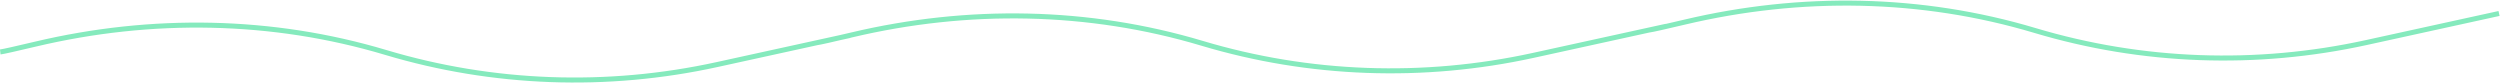 <svg width="1995" height="66" viewBox="0 0 1995 66" fill="none" xmlns="http://www.w3.org/2000/svg">
<path d="M0.215 41.463C2.461 41.214 13.037 38.818 28.232 35.216C120.946 13.236 217.394 14.812 307.884 41.879C393.393 67.456 484.388 70.768 572.318 51.502L678.212 28.301M1316.23 23.917C1318.47 23.668 1329.05 21.273 1344.25 17.67C1436.96 -4.31 1533.41 -2.734 1623.9 24.334C1709.41 49.911 1800.4 53.223 1888.33 33.957L1994.23 10.756M651.557 34.132C653.803 33.883 664.379 31.488 679.574 27.885C772.288 5.905 868.736 7.481 959.226 34.548C1044.73 60.126 1135.73 63.437 1223.66 44.172L1329.55 20.971" stroke="#85EABD" stroke-width="4"/>
</svg>
